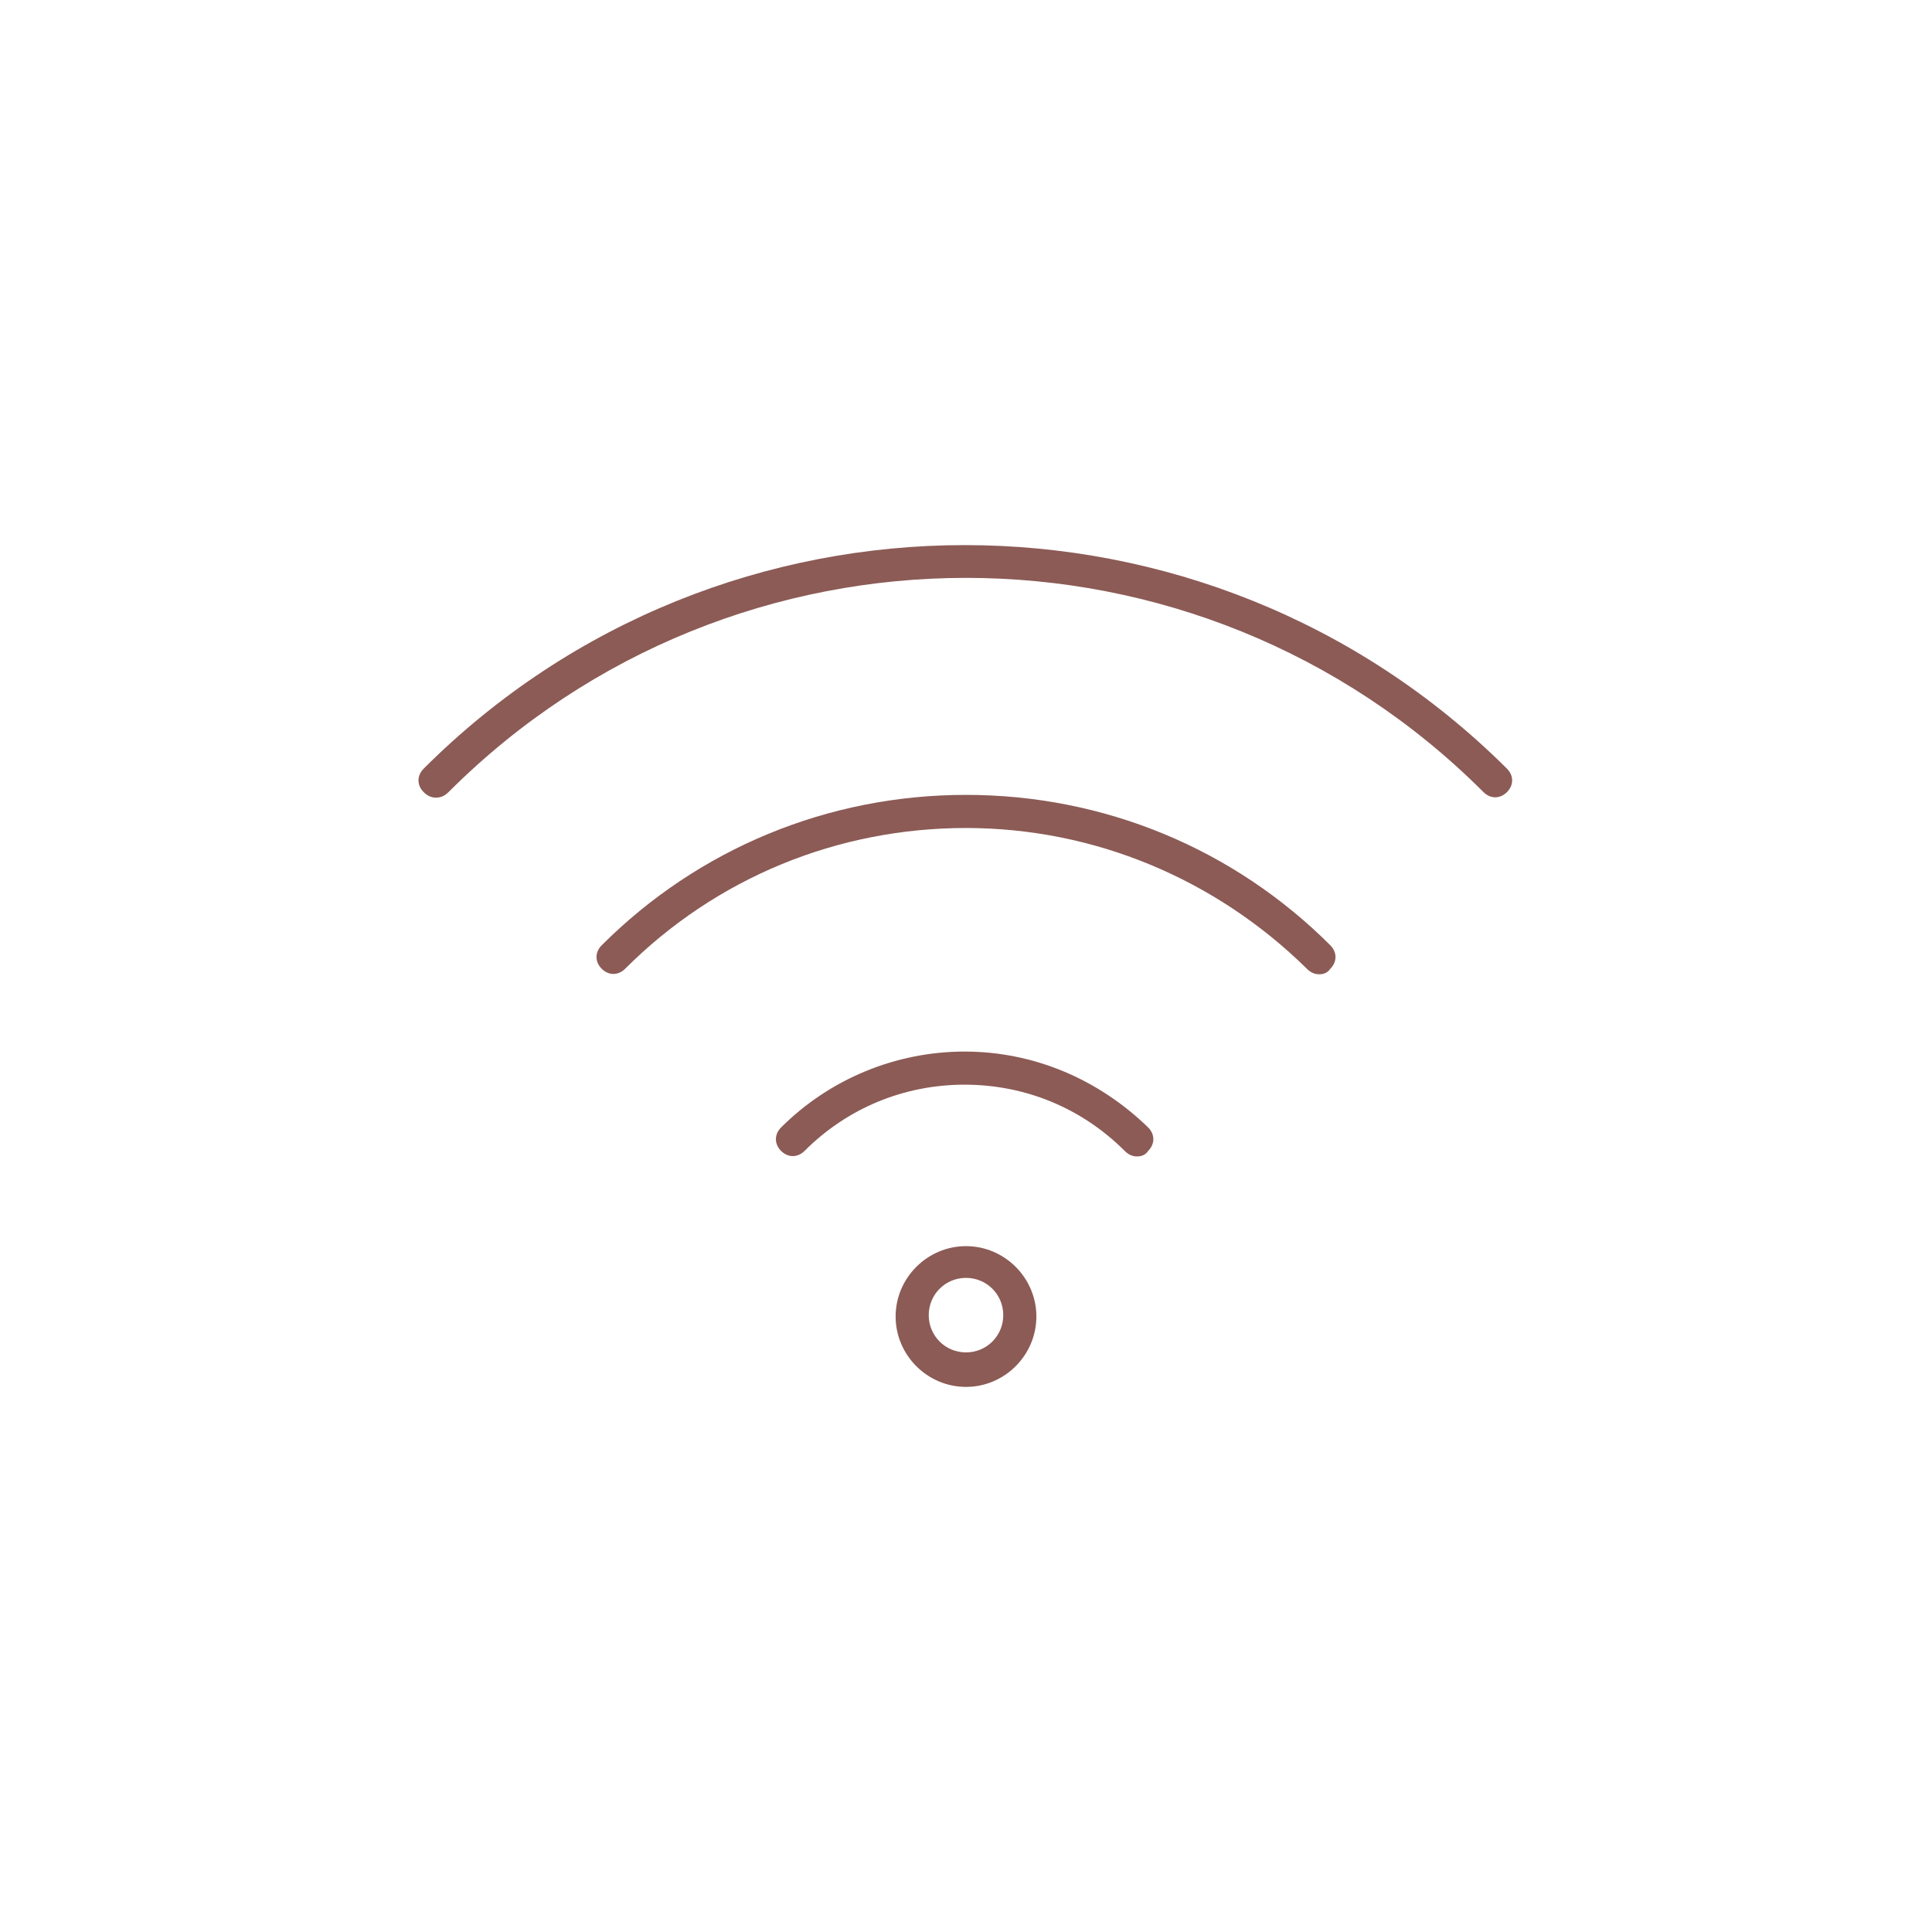 <?xml version="1.0" encoding="utf-8"?>
<!-- Generator: Adobe Illustrator 26.3.1, SVG Export Plug-In . SVG Version: 6.00 Build 0)  -->
<svg version="1.1" id="Icons" xmlns="http://www.w3.org/2000/svg" xmlns:xlink="http://www.w3.org/1999/xlink" x="0px" y="0px"
	 viewBox="0 0 140 140" style="enable-background:new 0 0 140 140;" xml:space="preserve">
<style type="text/css">
	.st0{fill:#8C5B56;}
	.st1{fill:none;stroke:#000000;stroke-width:2.4;stroke-linecap:round;stroke-linejoin:round;stroke-miterlimit:10;}
	.st2{fill:none;stroke:#000000;stroke-width:2.4;stroke-linecap:round;stroke-miterlimit:10;}
	.st3{fill:none;stroke:#000000;stroke-width:2.4;stroke-miterlimit:10;}
	.st4{fill:none;stroke:#6B8B87;stroke-width:2.4;stroke-linecap:round;stroke-linejoin:round;stroke-miterlimit:10;}
	.st5{fill:none;stroke:#6B8B87;stroke-width:2.4;stroke-linecap:round;stroke-linejoin:round;}
	.st6{fill:none;stroke:#6B8B87;stroke-width:2.4;stroke-linecap:round;stroke-linejoin:round;stroke-dasharray:2.3,4.6;}
</style>
<g>
	<g>
		<g>
			<g>
				<g>
					<g>
						<path class="st0" d="M82.4,83.8c-0.3,0-0.6-0.1-0.9-0.4c-3.1-3.1-7.2-4.8-11.6-4.8s-8.5,1.7-11.6,4.8c-0.5,0.5-1.2,0.5-1.7,0
							c-0.5-0.5-0.5-1.2,0-1.7c3.5-3.5,8.3-5.5,13.3-5.5s9.7,2,13.3,5.5c0.5,0.5,0.5,1.2,0,1.7C83,83.7,82.7,83.8,82.4,83.8z"/>
					</g>
				</g>
			</g>
		</g>
		<g>
			<g>
				<g>
					<g>
						<path class="st0" d="M95.6,70.6c-0.3,0-0.6-0.1-0.9-0.4C88.1,63.7,79.3,60,70,60c-9.3,0-18.1,3.6-24.7,10.2
							c-0.5,0.5-1.2,0.5-1.7,0c-0.5-0.5-0.5-1.2,0-1.7C50.6,61.5,60,57.6,70,57.6c10,0,19.4,3.9,26.4,10.9c0.5,0.5,0.5,1.2,0,1.7
							C96.2,70.5,95.9,70.6,95.6,70.6z"/>
					</g>
				</g>
			</g>
		</g>
		<g>
			<g>
				<g>
					<g>
						<path class="st0" d="M31.6,57.8c-0.3,0-0.6-0.1-0.9-0.4c-0.5-0.5-0.5-1.2,0-1.7c21.6-21.6,56.8-21.6,78.5,0
							c0.5,0.5,0.5,1.2,0,1.7c-0.5,0.5-1.2,0.5-1.7,0c-20.7-20.7-54.3-20.7-75,0C32.2,57.7,31.9,57.8,31.6,57.8z"/>
					</g>
				</g>
			</g>
		</g>
	</g>
	<g>
		<g>
			<g>
				<g>
					<path class="st0" d="M70,100.5c-2.8,0-5.1-2.3-5.1-5.1c0-2.8,2.3-5.1,5.1-5.1s5.1,2.3,5.1,5.1C75.1,98.2,72.8,100.5,70,100.5z
						 M70,92.6c-1.5,0-2.7,1.2-2.7,2.7c0,1.5,1.2,2.7,2.7,2.7c1.5,0,2.7-1.2,2.7-2.7C72.7,93.8,71.5,92.6,70,92.6z"/>
				</g>
			</g>
		</g>
	</g>
</g>
</svg>
